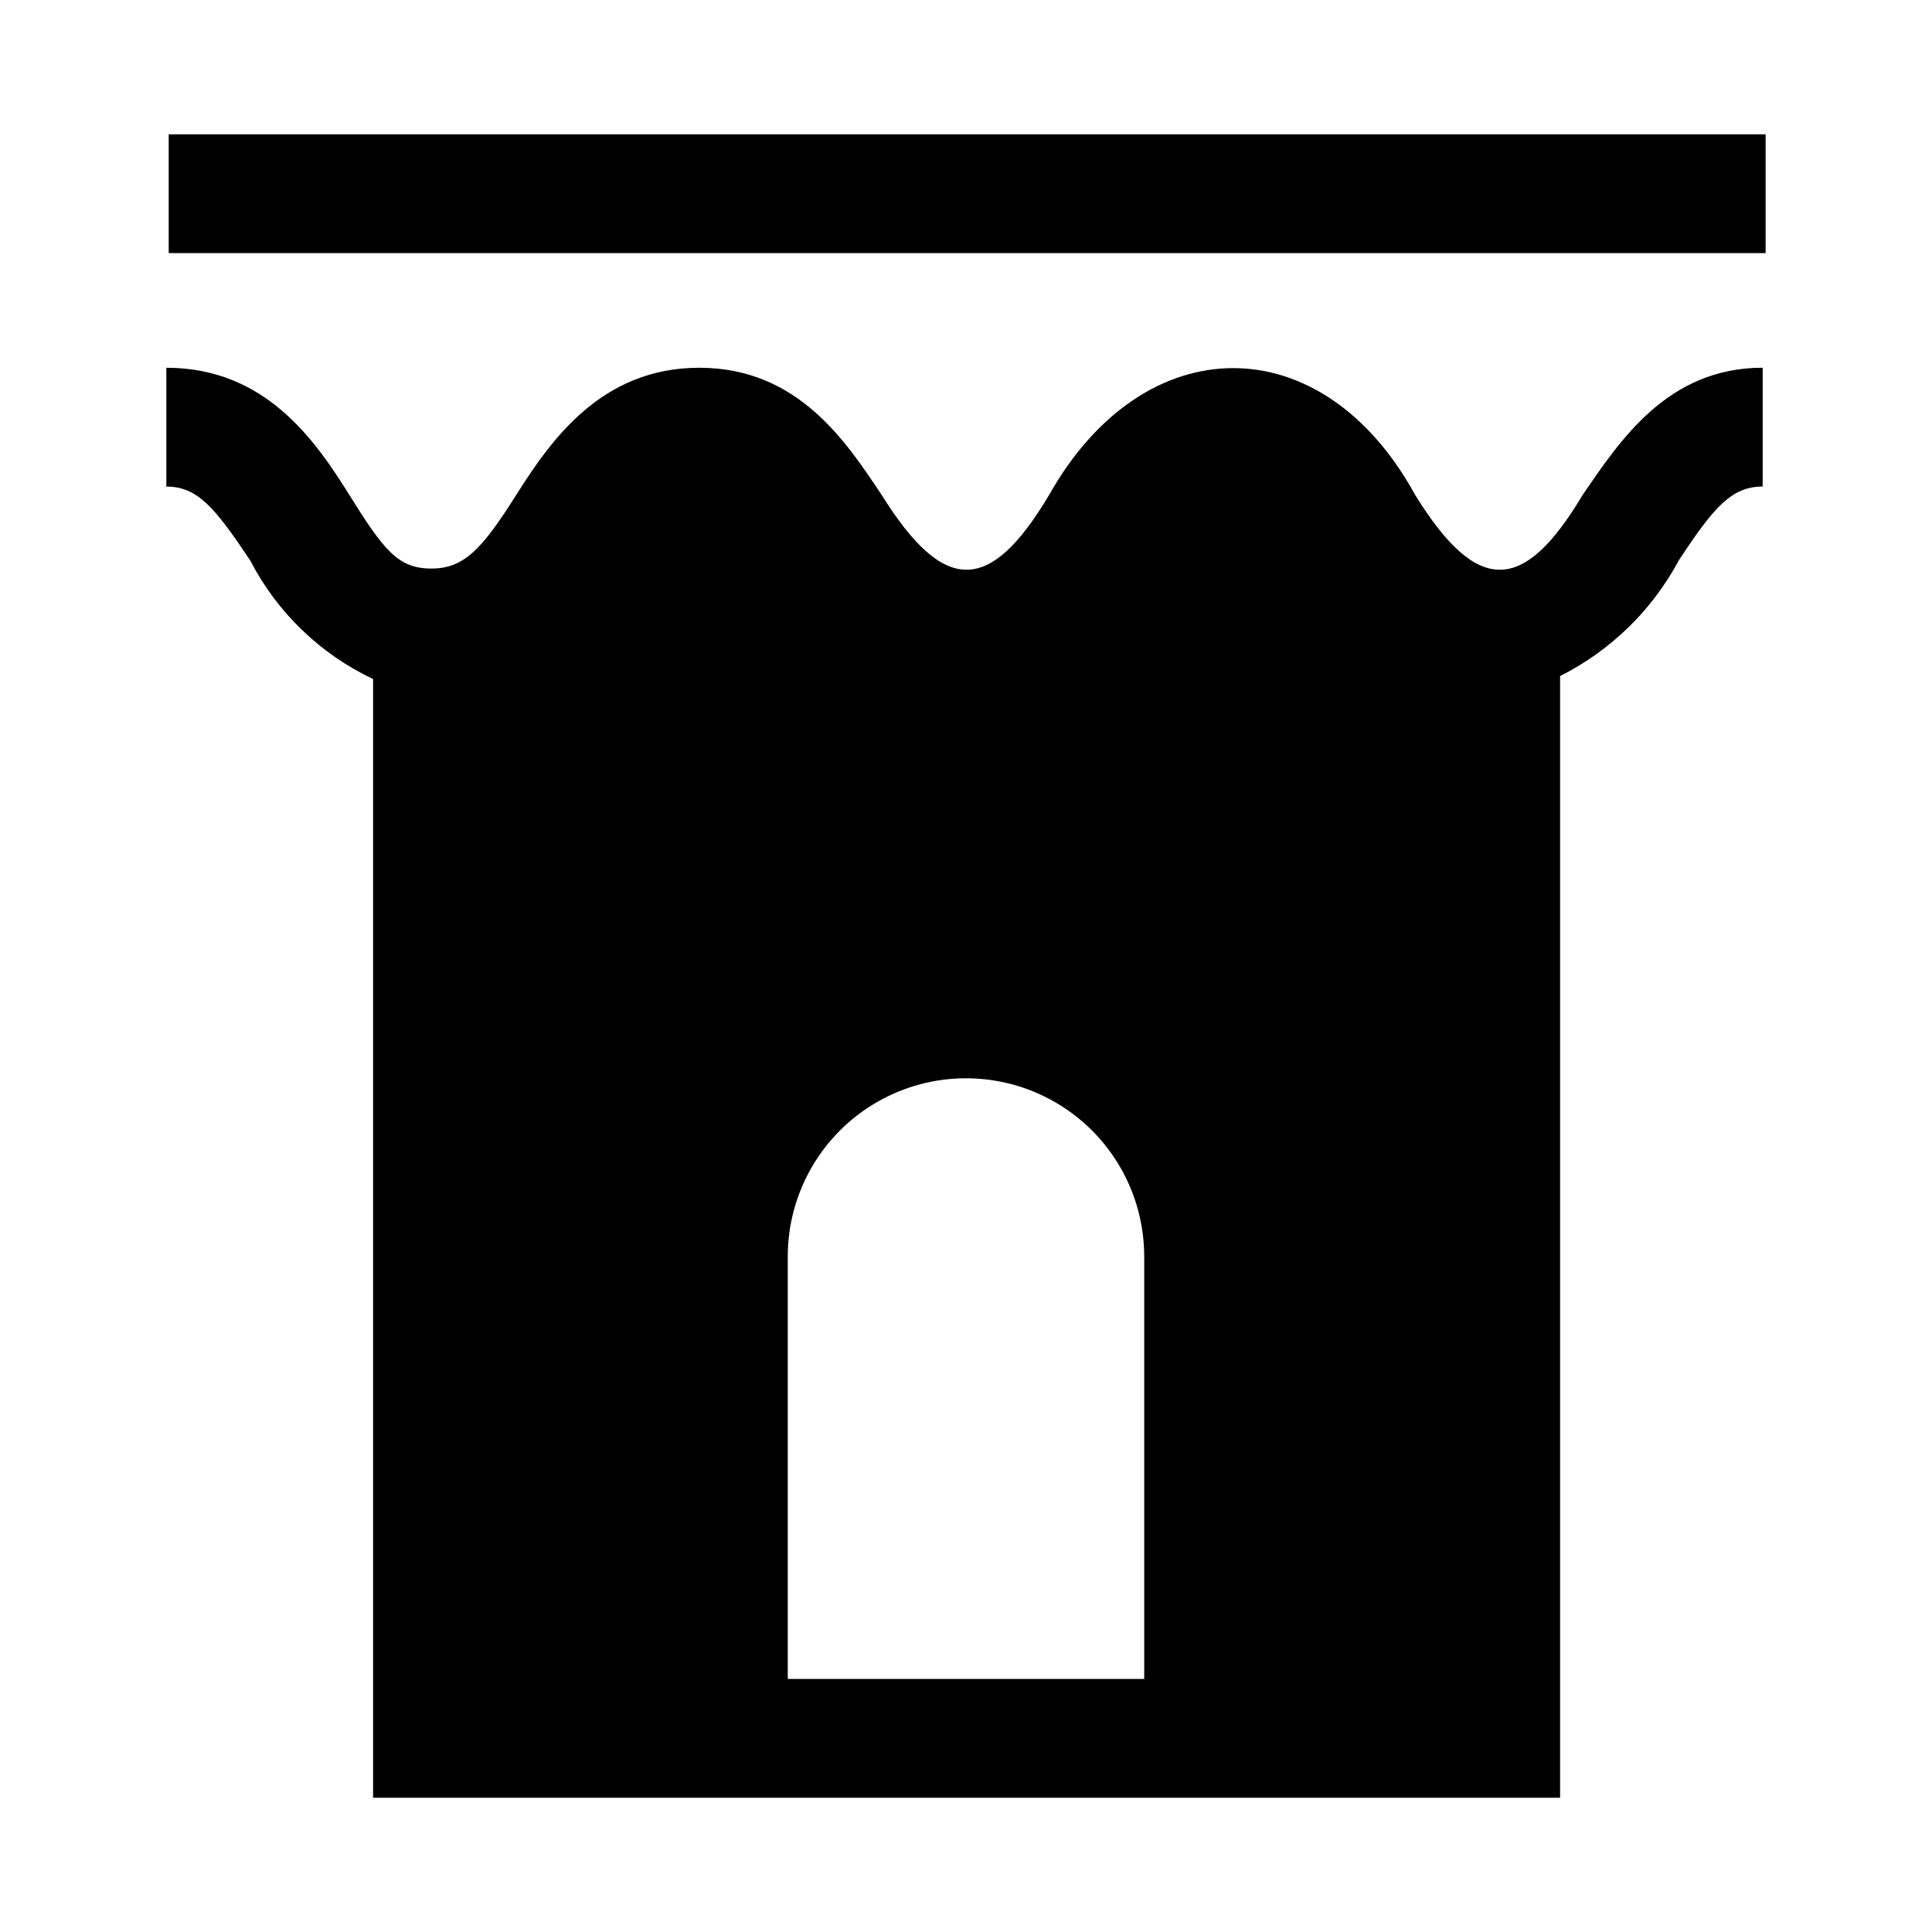 <?xml version="1.0" encoding="UTF-8"?>
<!-- Uploaded to: ICON Repo, www.svgrepo.com, Generator: ICON Repo Mixer Tools -->
<svg fill="#000000" width="800px" height="800px" version="1.1" viewBox="144 144 512 512" xmlns="http://www.w3.org/2000/svg">
 <path d="m563.42 275.15c-15.742 26.449-28.023 26.449-44.398 0-24.562-44.871-71.793-44.715-96.984 0-15.742 26.449-27.867 26.449-44.398 0-9.445-14.168-22.199-33.691-48.336-33.691-26.133 0-39.516 19.523-48.488 33.691-8.973 14.168-13.699 19.523-22.516 19.523-8.816 0-12.594-4.883-21.727-19.523-9.129-14.641-22.355-33.691-48.492-33.691v31.488c8.344 0 12.91 5.668 22.199 19.523v-0.004c7.113 13.789 18.566 24.855 32.59 31.488v296.46h314.57v-297.25c13.406-6.75 24.406-17.469 31.488-30.703 9.133-13.855 13.855-19.523 22.199-19.523v-31.488c-25.348 0.004-37.941 19.527-47.703 33.695zm-116.19 313.78h-94.465v-111.94c0-16.875 9.004-32.469 23.617-40.906 14.613-8.438 32.617-8.438 47.23 0s23.617 24.031 23.617 40.906zm164.68-409.34v31.488h-423.2v-31.488z"/>
</svg>